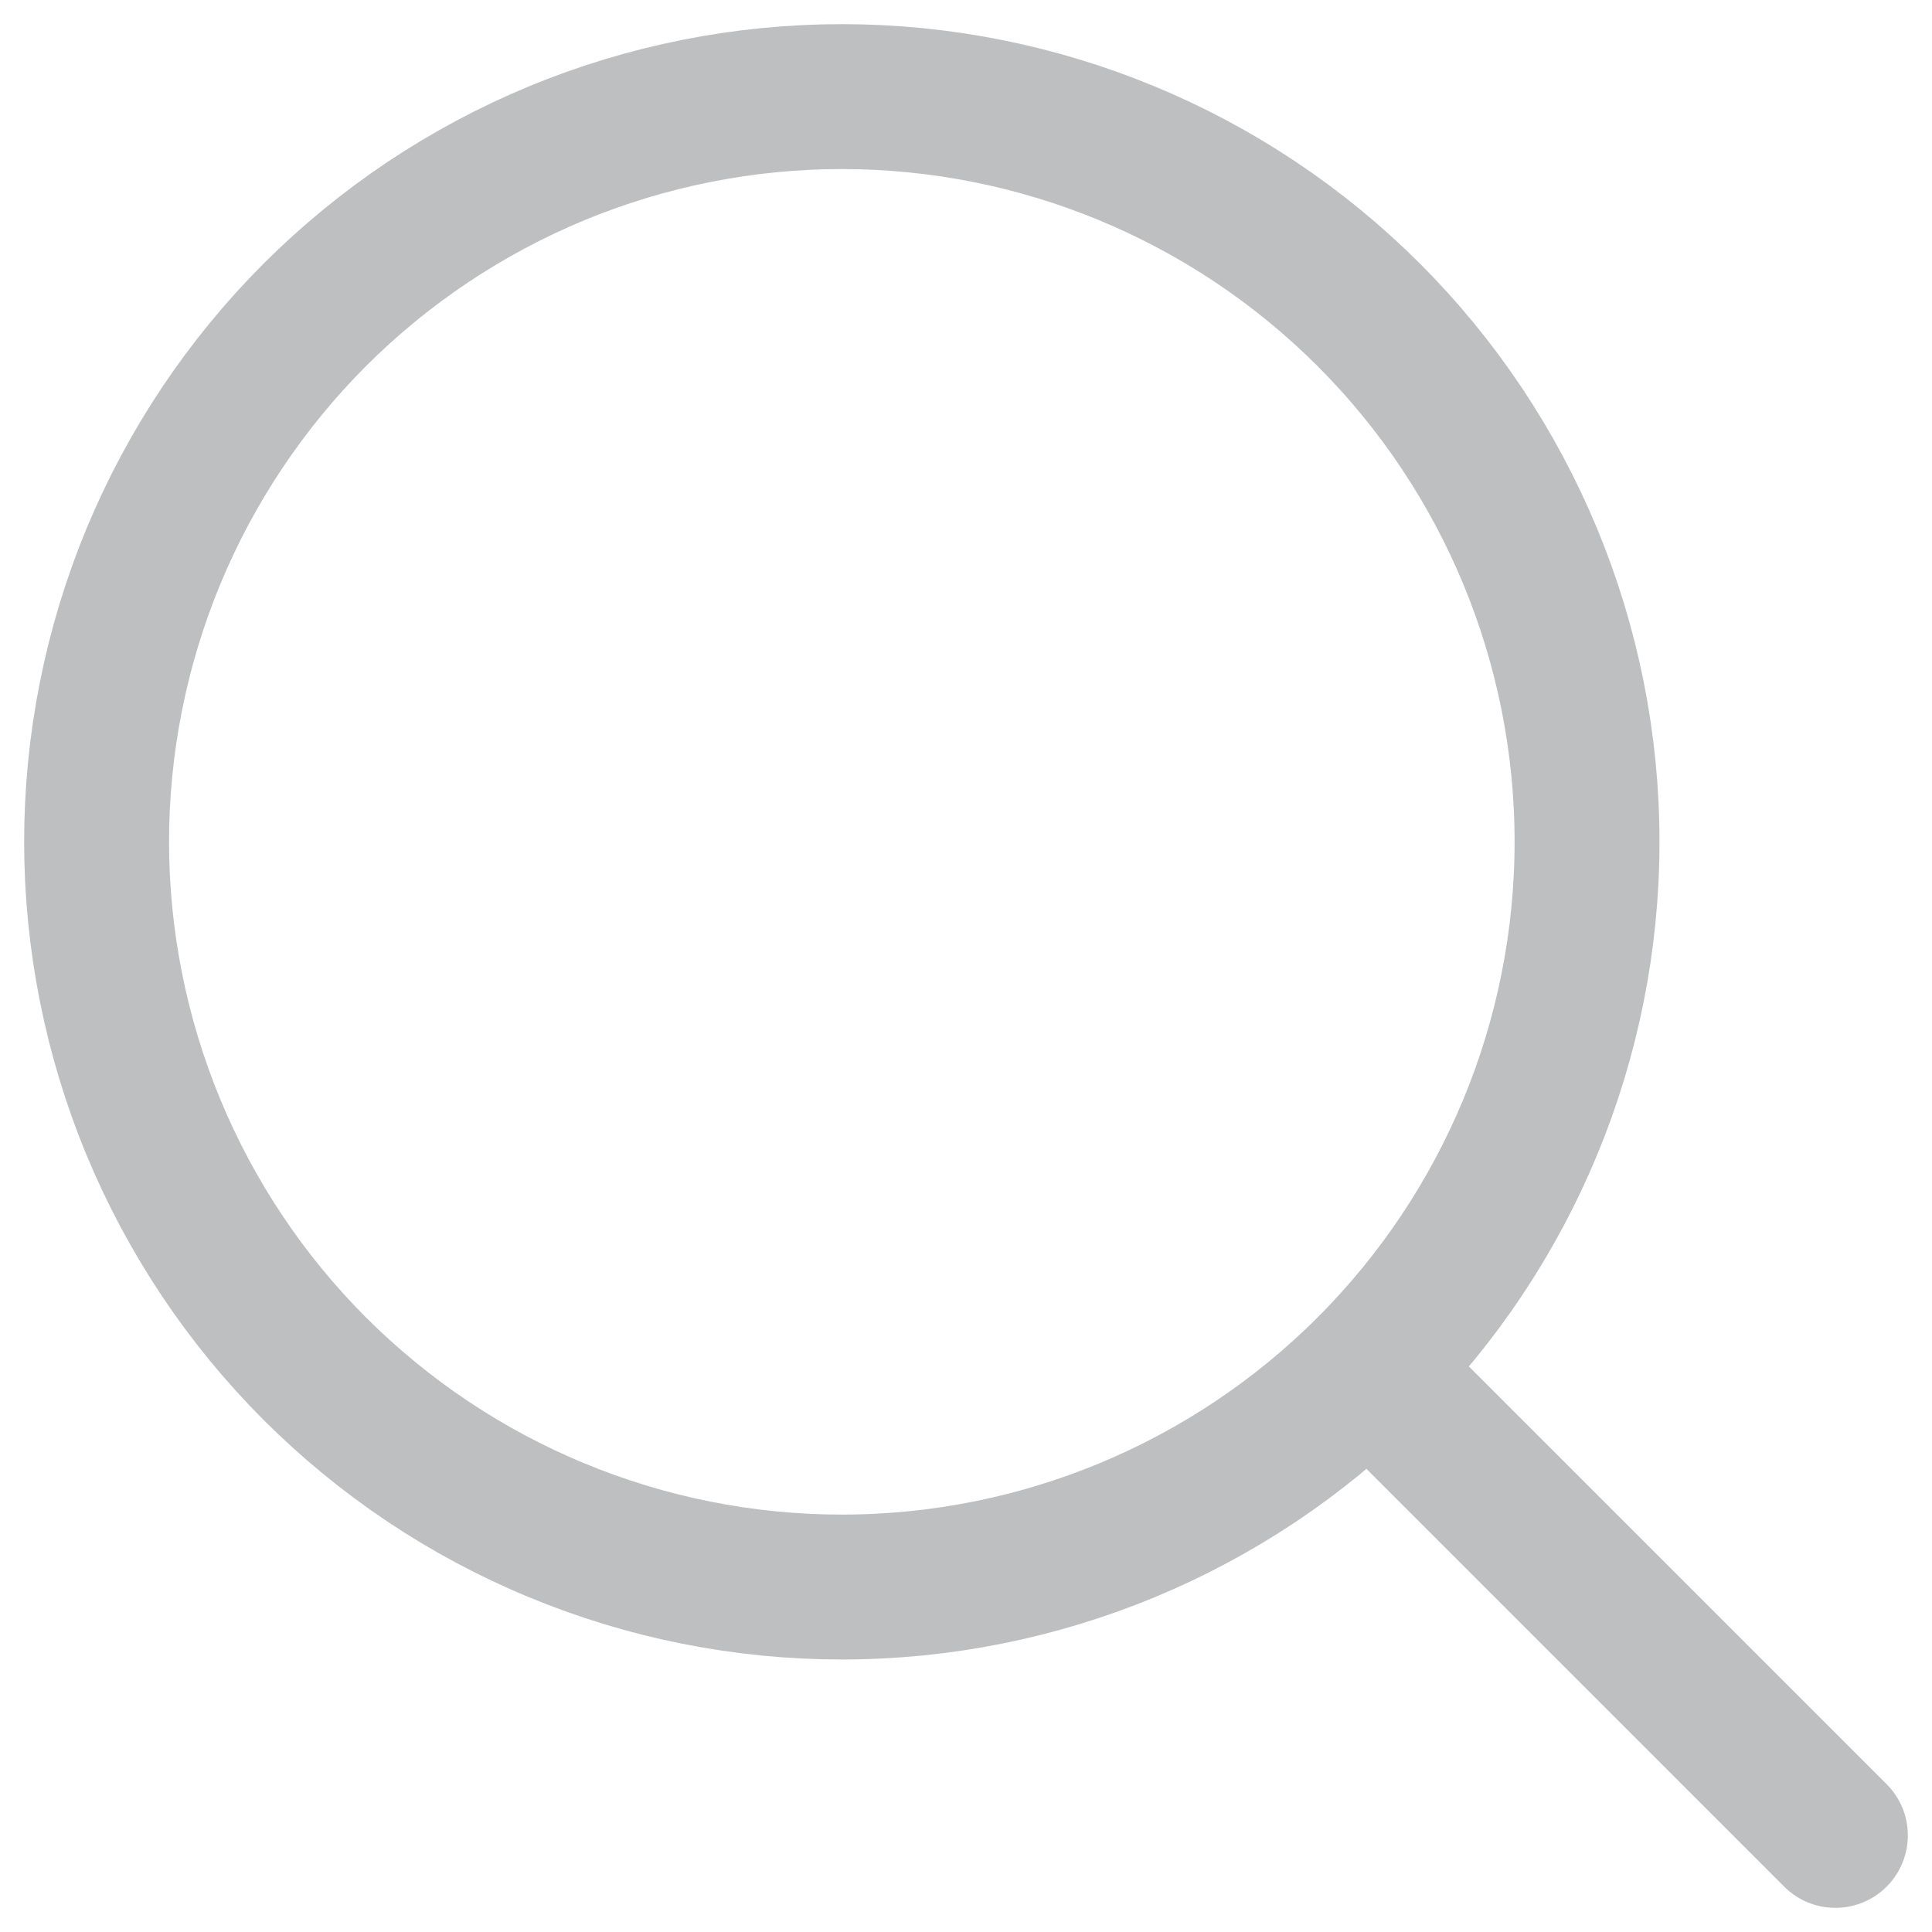 <svg width="20" height="20" viewBox="0 0 20 20" fill="none" xmlns="http://www.w3.org/2000/svg">
<path d="M19 19L14.169 14.169M14.169 14.169C15.616 12.722 16.429 10.76 16.429 8.714C16.429 6.668 15.616 4.706 14.169 3.259C12.722 1.813 10.76 1 8.714 1C7.701 1 6.698 1.2 5.762 1.587C4.826 1.975 3.976 2.543 3.259 3.259C2.543 3.976 1.975 4.826 1.587 5.762C1.2 6.698 1 7.701 1 8.714C1 9.727 1.2 10.73 1.587 11.666C1.975 12.602 2.543 13.453 3.259 14.169C3.976 14.885 4.826 15.454 5.762 15.841C6.698 16.229 7.701 16.429 8.714 16.429C10.76 16.429 12.722 15.616 14.169 14.169Z" stroke="#222831" stroke-opacity="0.3" stroke-width="1.5" stroke-linecap="round"/>
</svg>
